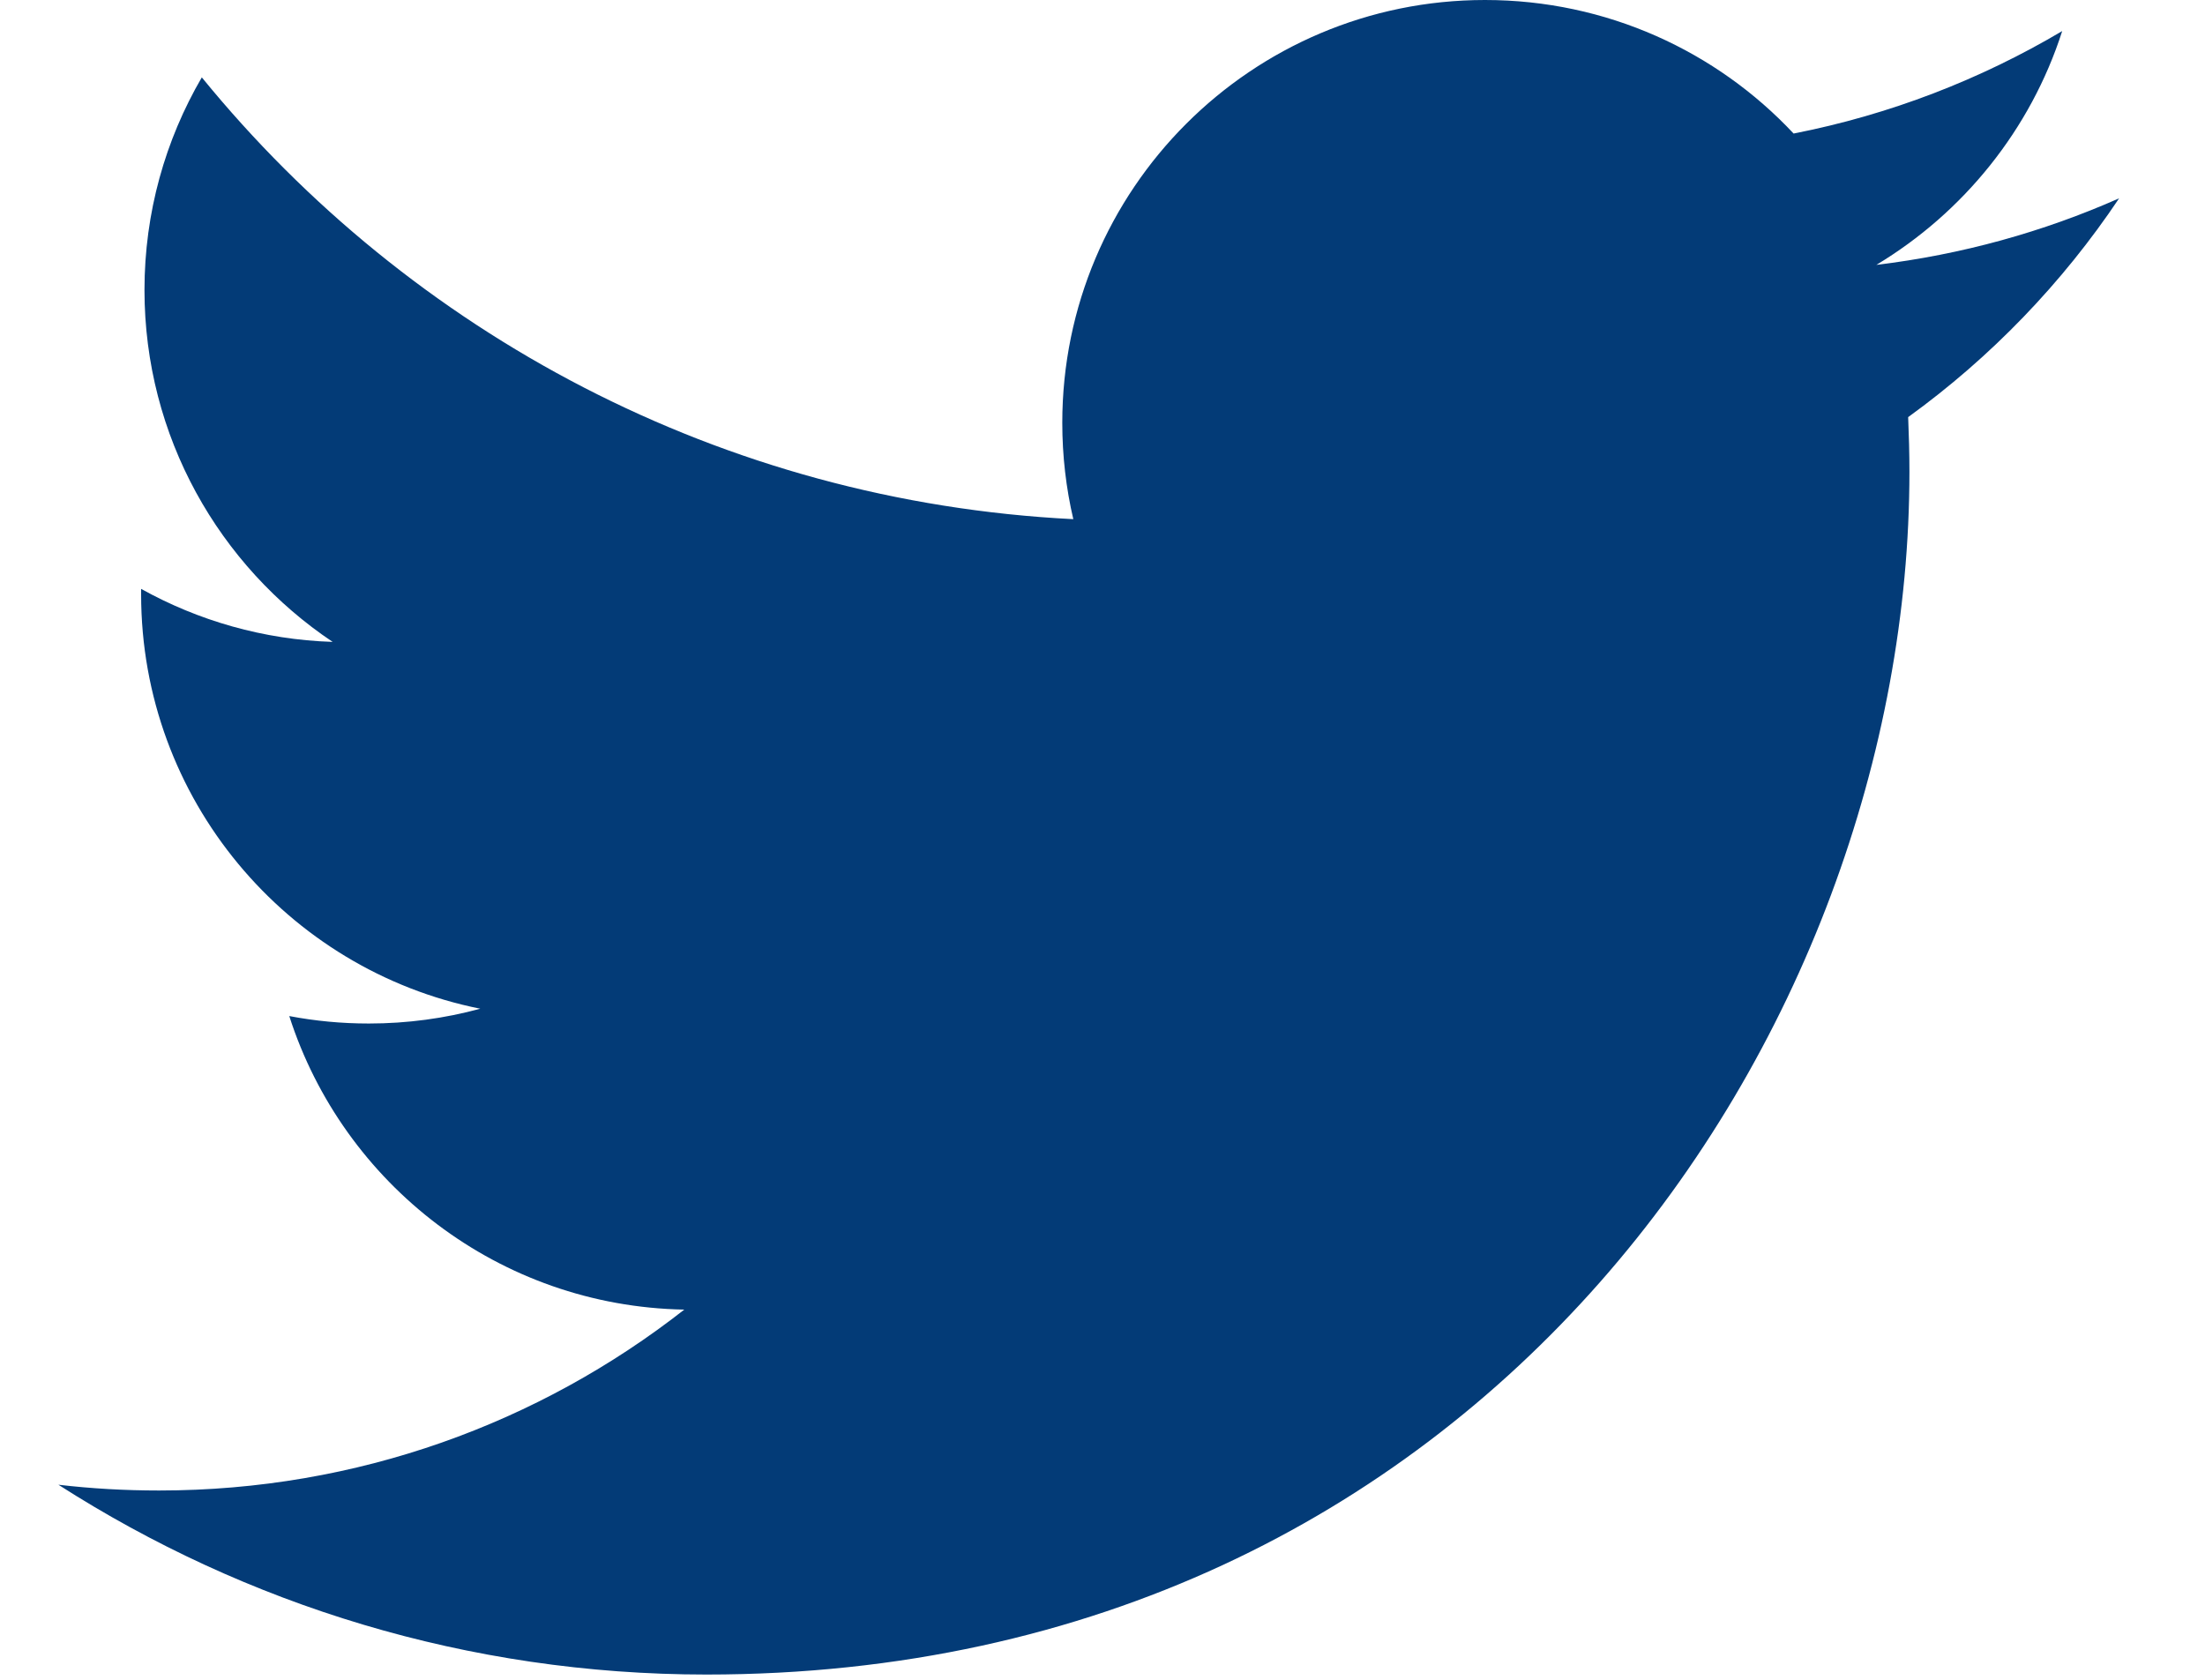 <svg width="21" height="16" viewBox="0 0 21 16" fill="none" xmlns="http://www.w3.org/2000/svg">
<path fill-rule="evenodd" clip-rule="evenodd" d="M18.173 3.973C18.18 4.146 18.185 4.319 18.185 4.494C18.185 9.814 14.135 15.95 6.728 15.95C4.454 15.95 2.338 15.284 0.556 14.142C0.871 14.179 1.191 14.197 1.516 14.197C3.403 14.197 5.138 13.554 6.517 12.474C4.754 12.442 3.268 11.278 2.755 9.678C3.002 9.725 3.253 9.749 3.513 9.749C3.88 9.749 4.236 9.7 4.574 9.608C2.732 9.239 1.344 7.611 1.344 5.661C1.344 5.644 1.344 5.627 1.344 5.609C1.887 5.911 2.508 6.093 3.168 6.114C2.088 5.391 1.376 4.158 1.376 2.762C1.376 2.024 1.575 1.332 1.922 0.737C3.908 3.173 6.875 4.777 10.222 4.945C10.153 4.65 10.117 4.342 10.117 4.027C10.117 1.803 11.921 0 14.143 0C15.302 0 16.349 0.489 17.082 1.272C18 1.092 18.862 0.757 19.64 0.296C19.339 1.235 18.7 2.024 17.87 2.523C18.684 2.425 19.459 2.209 20.182 1.889C19.642 2.696 18.959 3.405 18.173 3.973Z" fill="#033B77"/>
</svg>
